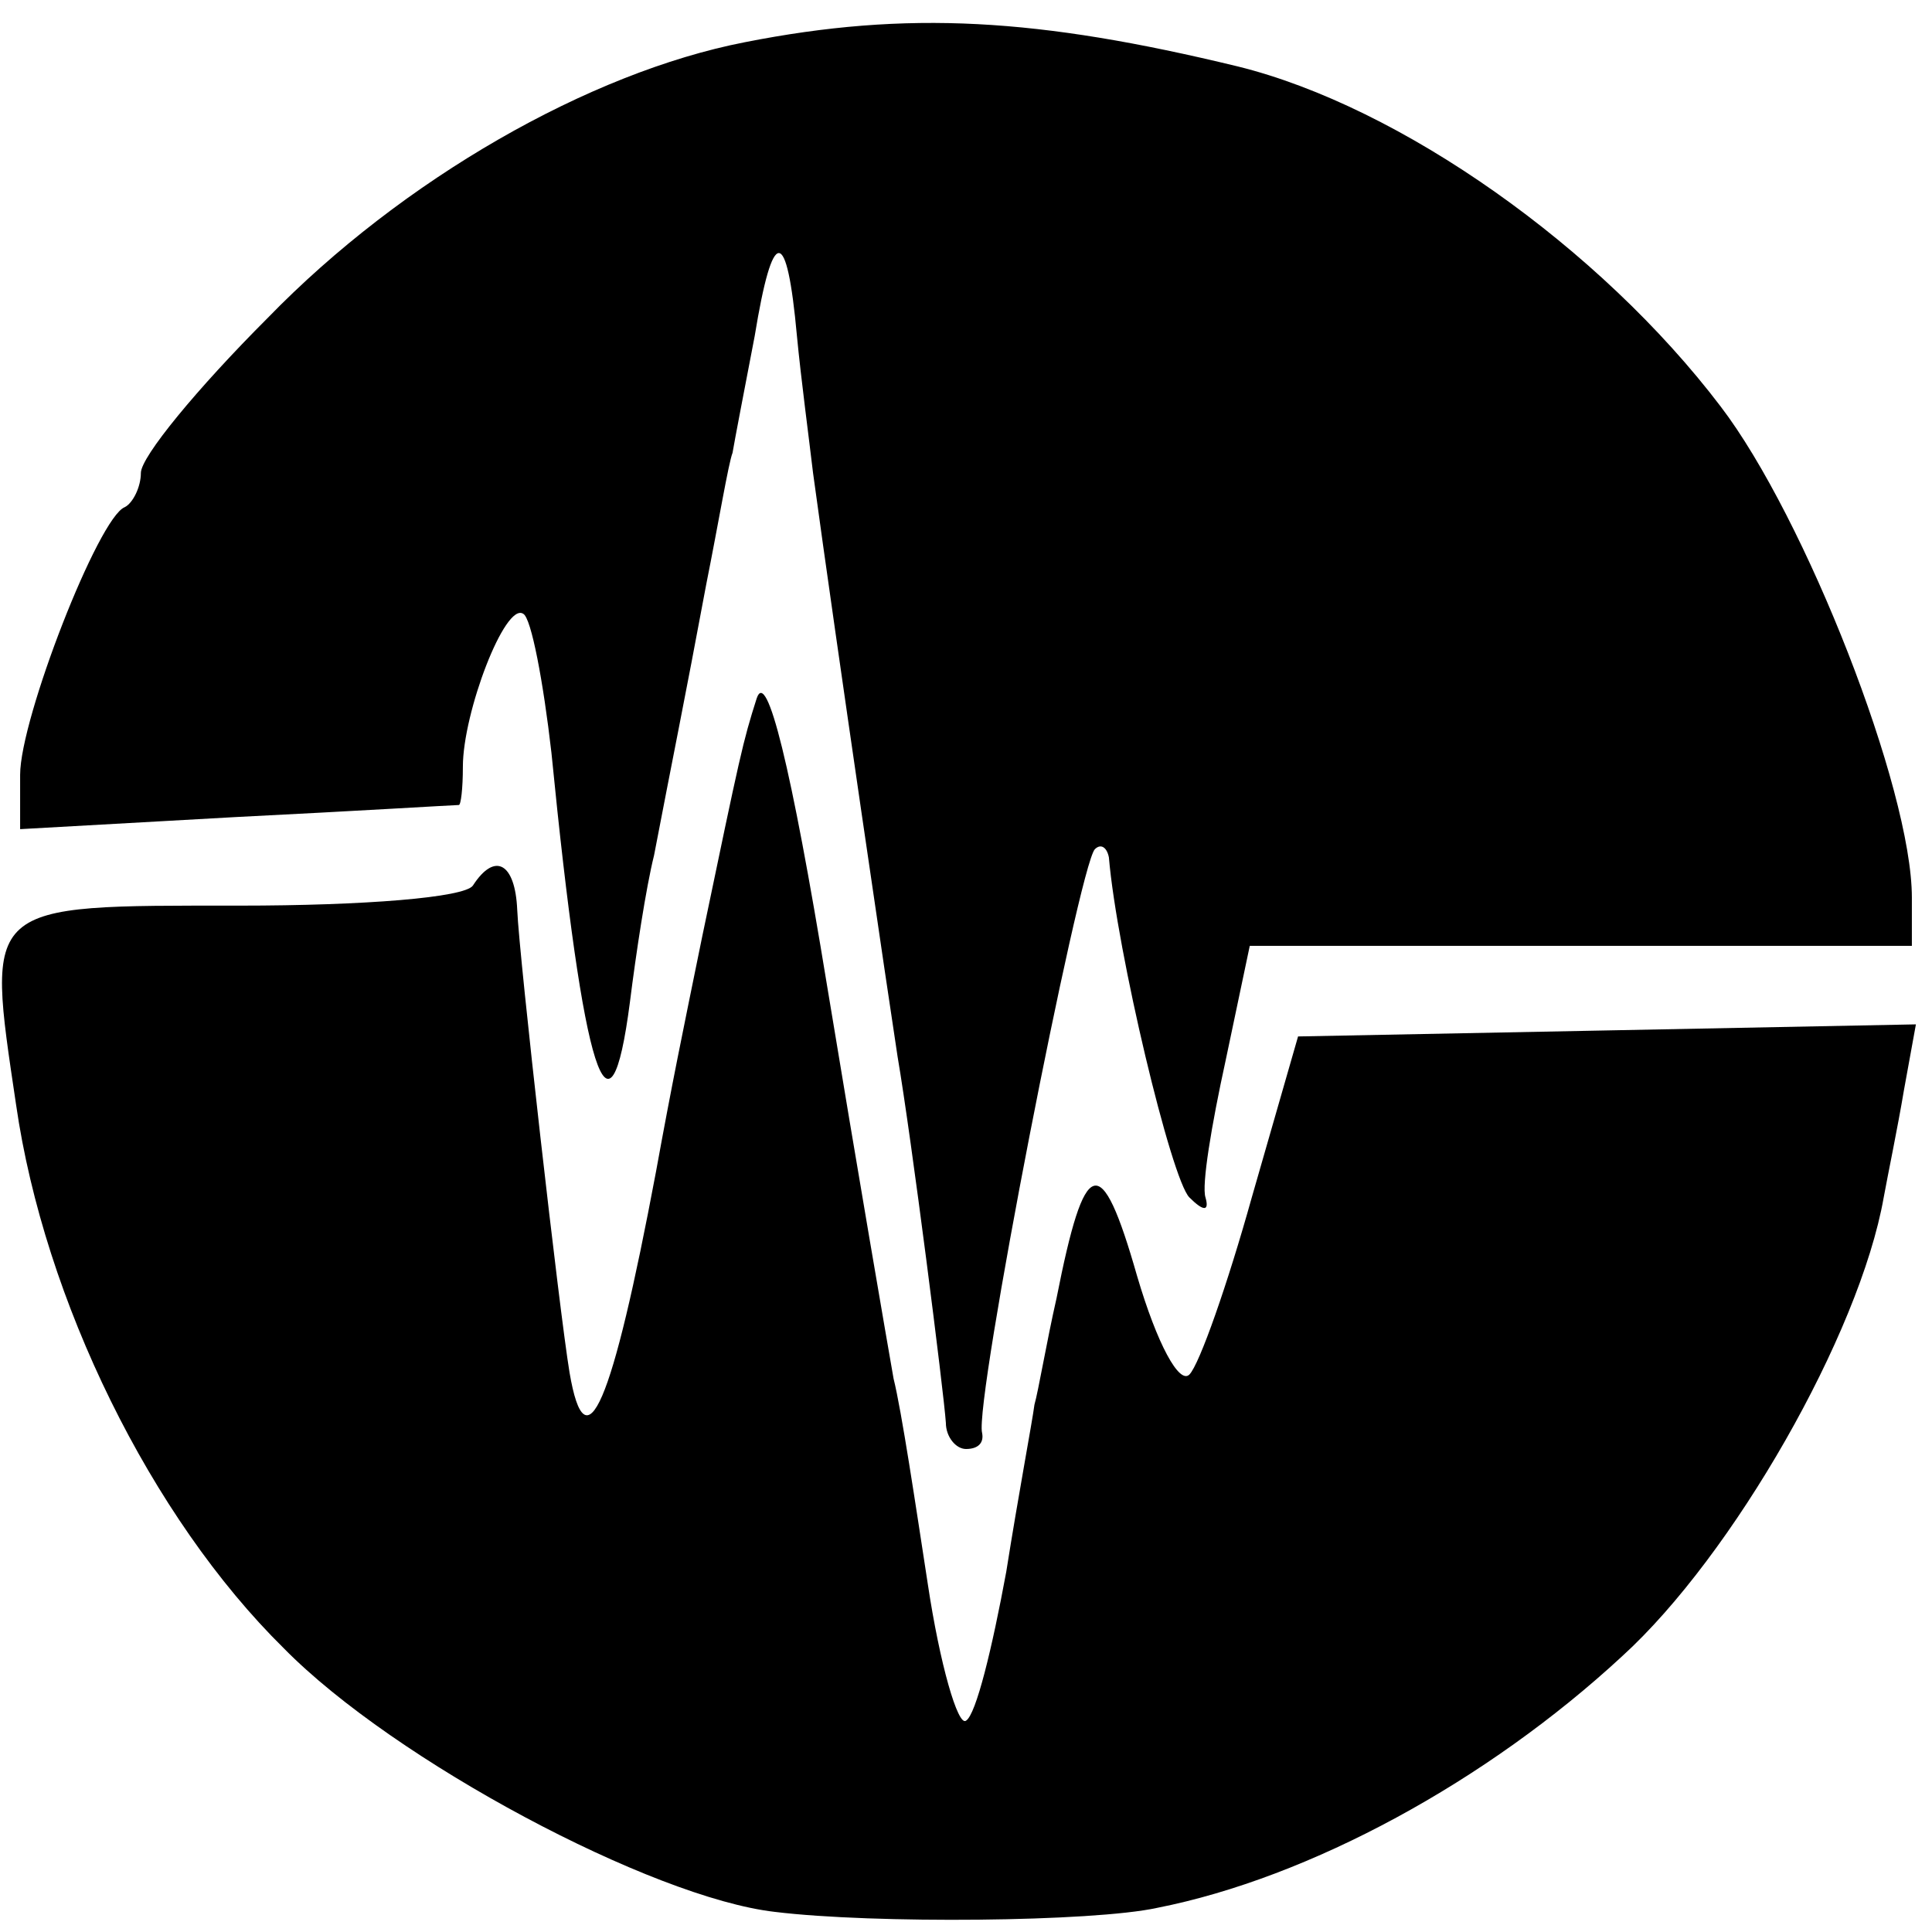 <?xml version="1.0" standalone="no"?>
<!DOCTYPE svg PUBLIC "-//W3C//DTD SVG 20010904//EN"
 "http://www.w3.org/TR/2001/REC-SVG-20010904/DTD/svg10.dtd">
<svg version="1.0" xmlns="http://www.w3.org/2000/svg"
 width="96pt" height="96pt" viewBox="0 0 96 96"
 preserveAspectRatio="xMidYMid meet">
<g transform="translate(0,96) scale(0.1,-0.1)"
fill="#000000" stroke="none">
<path d="M370 939 c-77 -15 -170 -68 -237 -137 -35 -35 -63 -69 -63 -77 0 -7
-4 -15 -8 -17 -13 -5 -52 -105 -52 -133 l0 -27 107 6 c60 3 109 6 111 6 1 0 2
8 2 19 0 27 21 82 30 76 4 -2 10 -34 14 -69 16 -162 29 -201 39 -124 3 24 8
57 12 73 9 47 15 76 26 135 6 30 11 60 13 65 1 6 6 32 11 58 9 55 16 55 21 0
2 -21 6 -51 8 -68 12 -88 38 -264 42 -290 7 -41 23 -167 24 -182 0 -7 5 -13
10 -13 6 0 9 3 8 8 -4 15 48 281 56 290 3 3 6 1 7 -4 4 -47 31 -160 40 -169 7
-7 10 -7 8 0 -2 6 3 36 10 68 l12 57 165 0 164 0 0 24 c0 54 -53 189 -95 244
-60 79 -159 149 -240 169 -99 24 -164 28 -245 12z"/>
<path d="M376 613 c-7 -22 -8 -27 -27 -118 -10 -49 -15 -73 -23 -117 -22 -117
-35 -147 -43 -100 -5 30 -25 206 -26 230 -1 23 -11 29 -22 12 -4 -6 -54 -10
-116 -10 -128 0 -126 2 -111 -99 14 -97 67 -205 133 -270 55 -56 183 -124 244
-131 49 -6 158 -5 190 2 76 15 164 63 231 125 55 50 118 160 130 228 2 11 7
35 10 53 l6 33 -153 -3 -154 -3 -23 -80 c-12 -43 -26 -83 -31 -88 -5 -5 -16
15 -26 49 -18 63 -26 60 -40 -11 -5 -22 -9 -46 -11 -53 -1 -8 -8 -45 -14 -83
-7 -38 -15 -71 -20 -74 -4 -3 -13 28 -19 68 -6 39 -13 86 -17 102 -3 17 -18
104 -33 195 -18 110 -30 158 -35 143z"/>
</g>
</svg>
